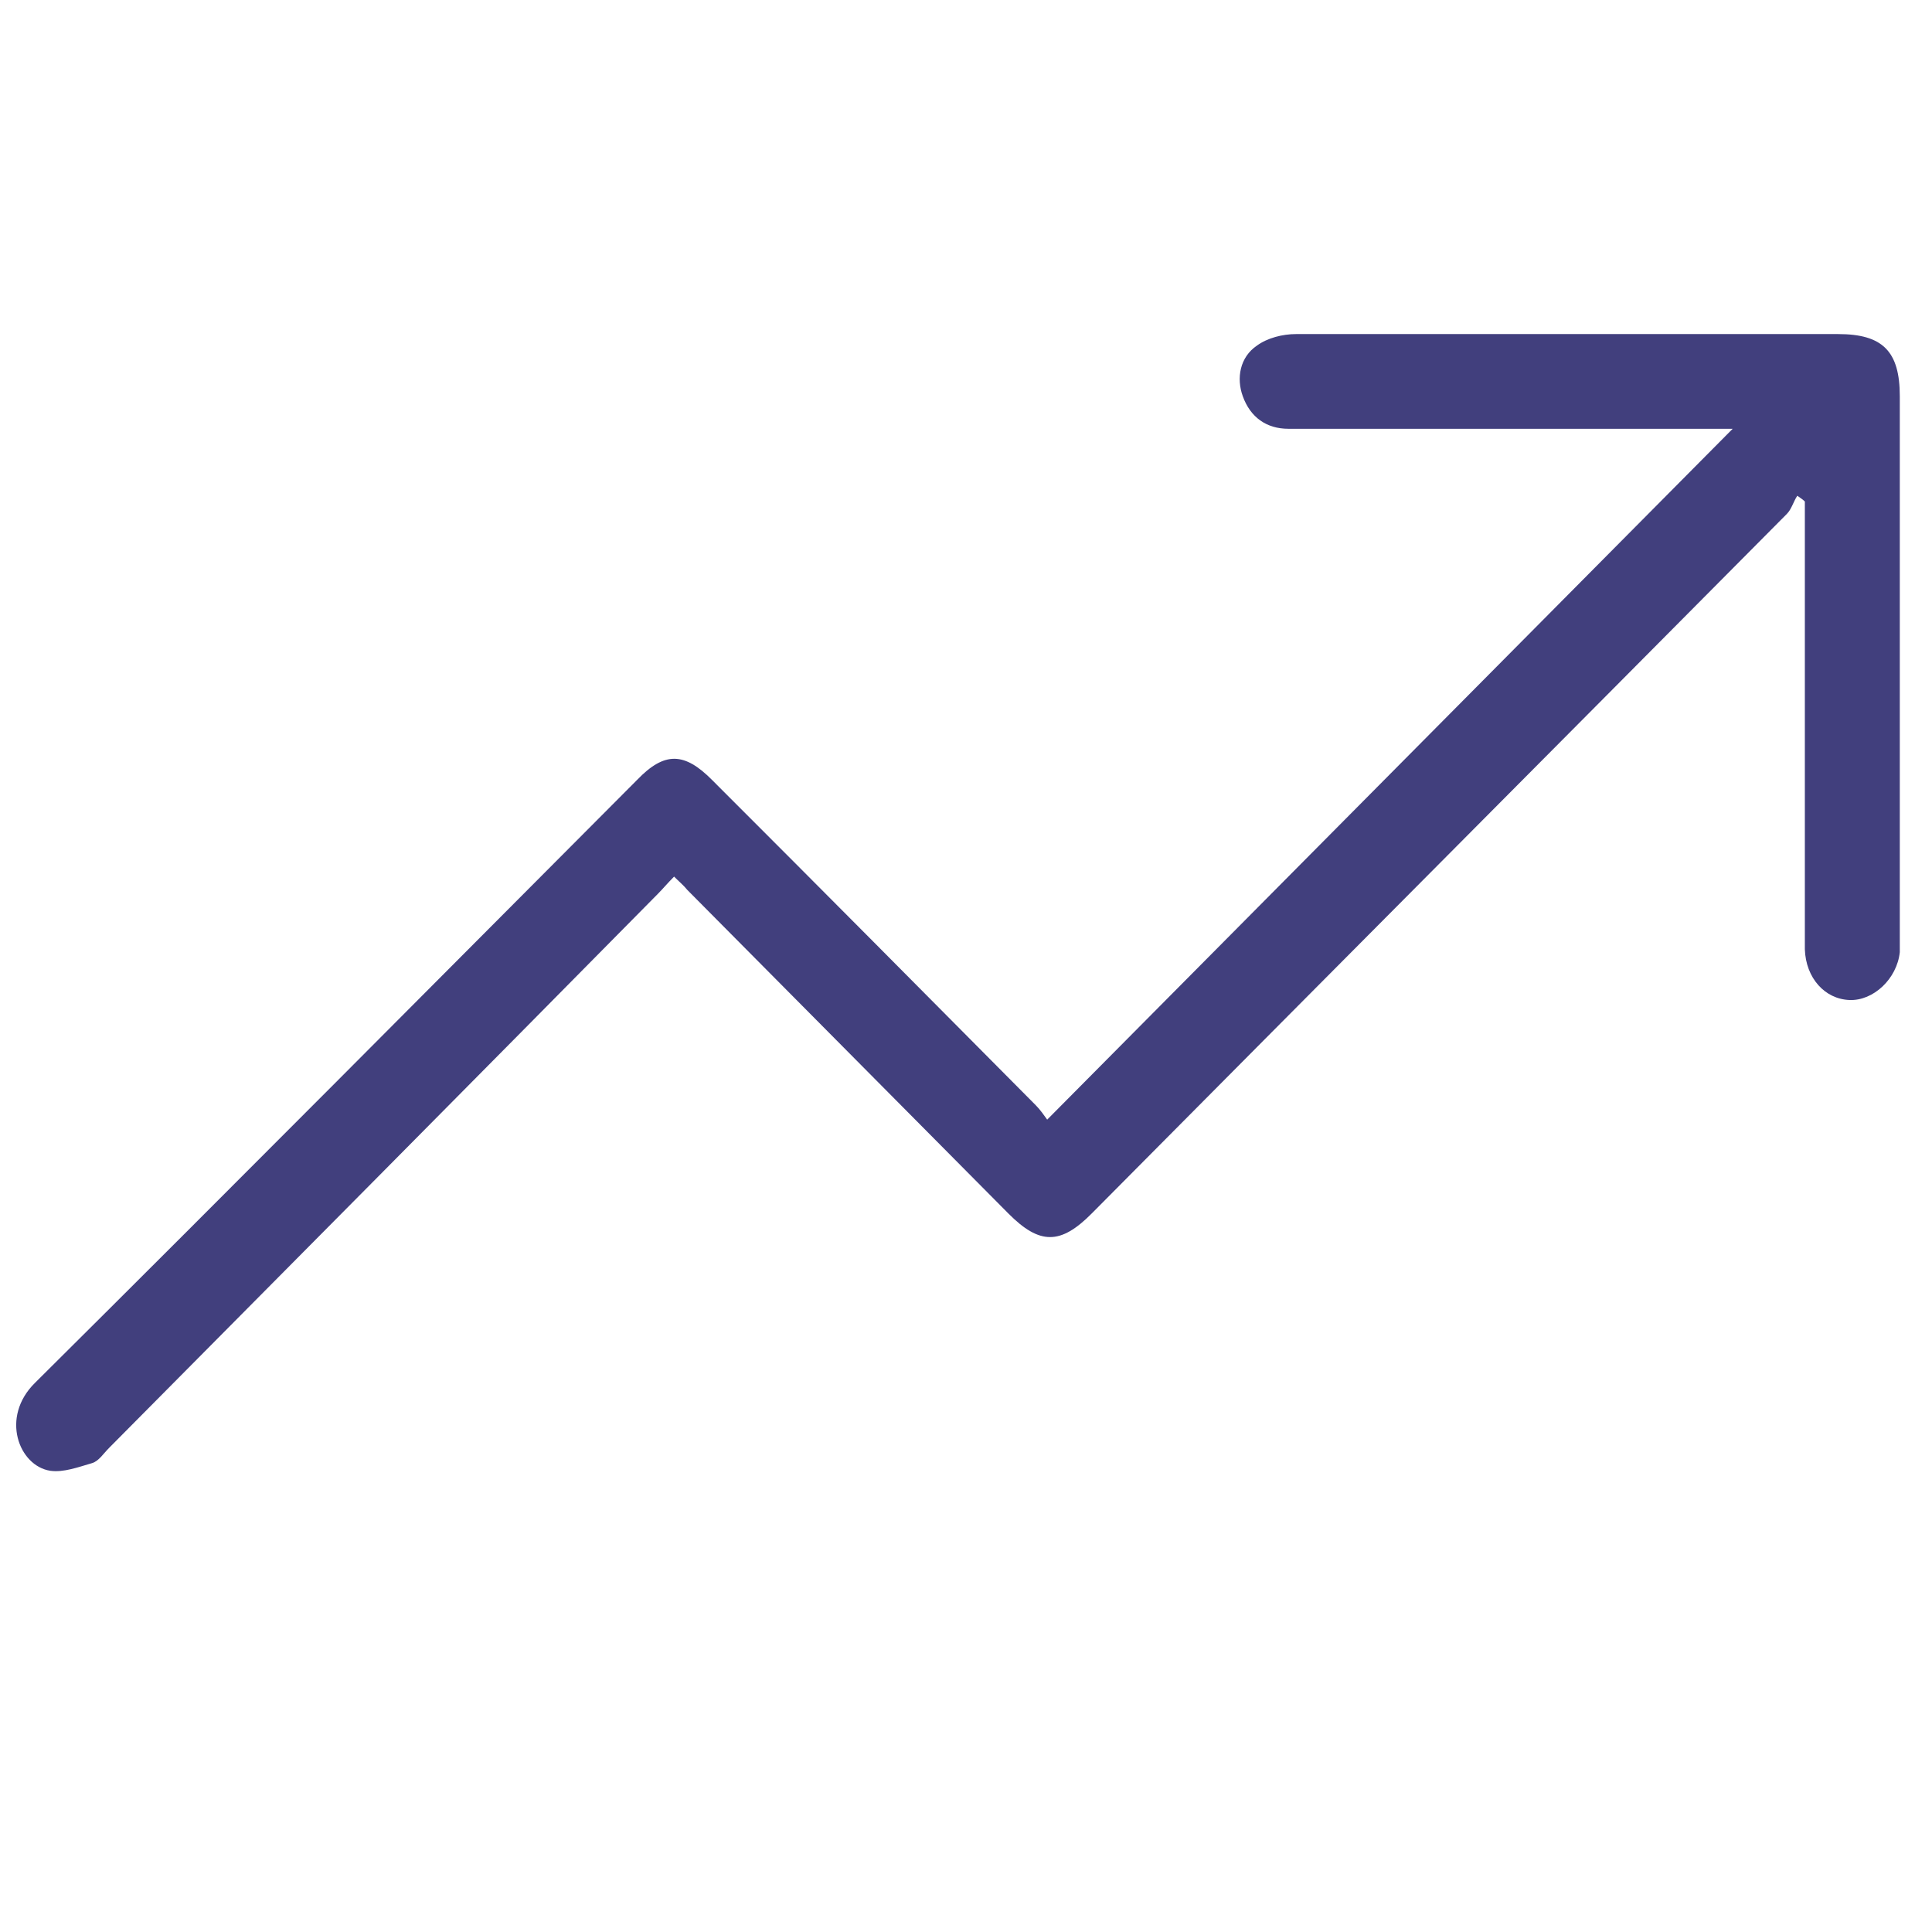 <svg width="48" height="48" viewBox="0 0 48 48" fill="none" xmlns="http://www.w3.org/2000/svg">
<g clip-path="url(#clip0_389_1777)">
<path d="M16.723 21.755C16.865 21.898 16.983 21.993 17.077 22.111C19.743 24.798 22.385 27.46 25.05 30.146C25.829 30.931 26.348 30.931 27.126 30.146C32.882 24.346 38.637 18.569 44.393 12.769C44.511 12.65 44.558 12.46 44.653 12.317C44.723 12.365 44.794 12.412 44.841 12.46V12.935C44.841 16.359 44.841 19.806 44.841 23.229C44.841 23.348 44.841 23.466 44.841 23.585C44.865 24.299 45.337 24.822 45.95 24.845C46.54 24.869 47.129 24.322 47.2 23.657C47.2 23.538 47.2 23.419 47.2 23.3C47.2 18.807 47.2 14.338 47.2 9.845C47.2 8.728 46.775 8.3 45.667 8.3C41.185 8.3 36.679 8.3 32.198 8.3C31.867 8.3 31.49 8.395 31.23 8.585C30.806 8.87 30.712 9.393 30.877 9.845C31.065 10.368 31.466 10.653 32.009 10.653C33.188 10.653 34.368 10.653 35.571 10.653C37.93 10.653 40.288 10.653 42.624 10.653C42.789 10.653 42.931 10.653 43.048 10.653C37.387 16.359 31.726 22.064 26.017 27.817C25.947 27.722 25.852 27.579 25.734 27.46C23.045 24.75 20.38 22.064 17.691 19.378C17.006 18.688 16.511 18.665 15.827 19.378C10.826 24.394 5.873 29.386 0.872 34.354C-0.001 35.21 0.471 36.422 1.249 36.541C1.579 36.589 1.957 36.446 2.287 36.351C2.452 36.303 2.57 36.113 2.712 35.971C7.264 31.383 11.817 26.795 16.346 22.206C16.464 22.088 16.582 21.945 16.747 21.779L16.723 21.755Z" fill="#413F7D"/>
</g>
<defs>
<clipPath id="clip0_389_1777">
<rect width="46.8" height="46.8" fill="white" transform="translate(0.4 0.5)"/>
</clipPath>
</defs>
</svg>
